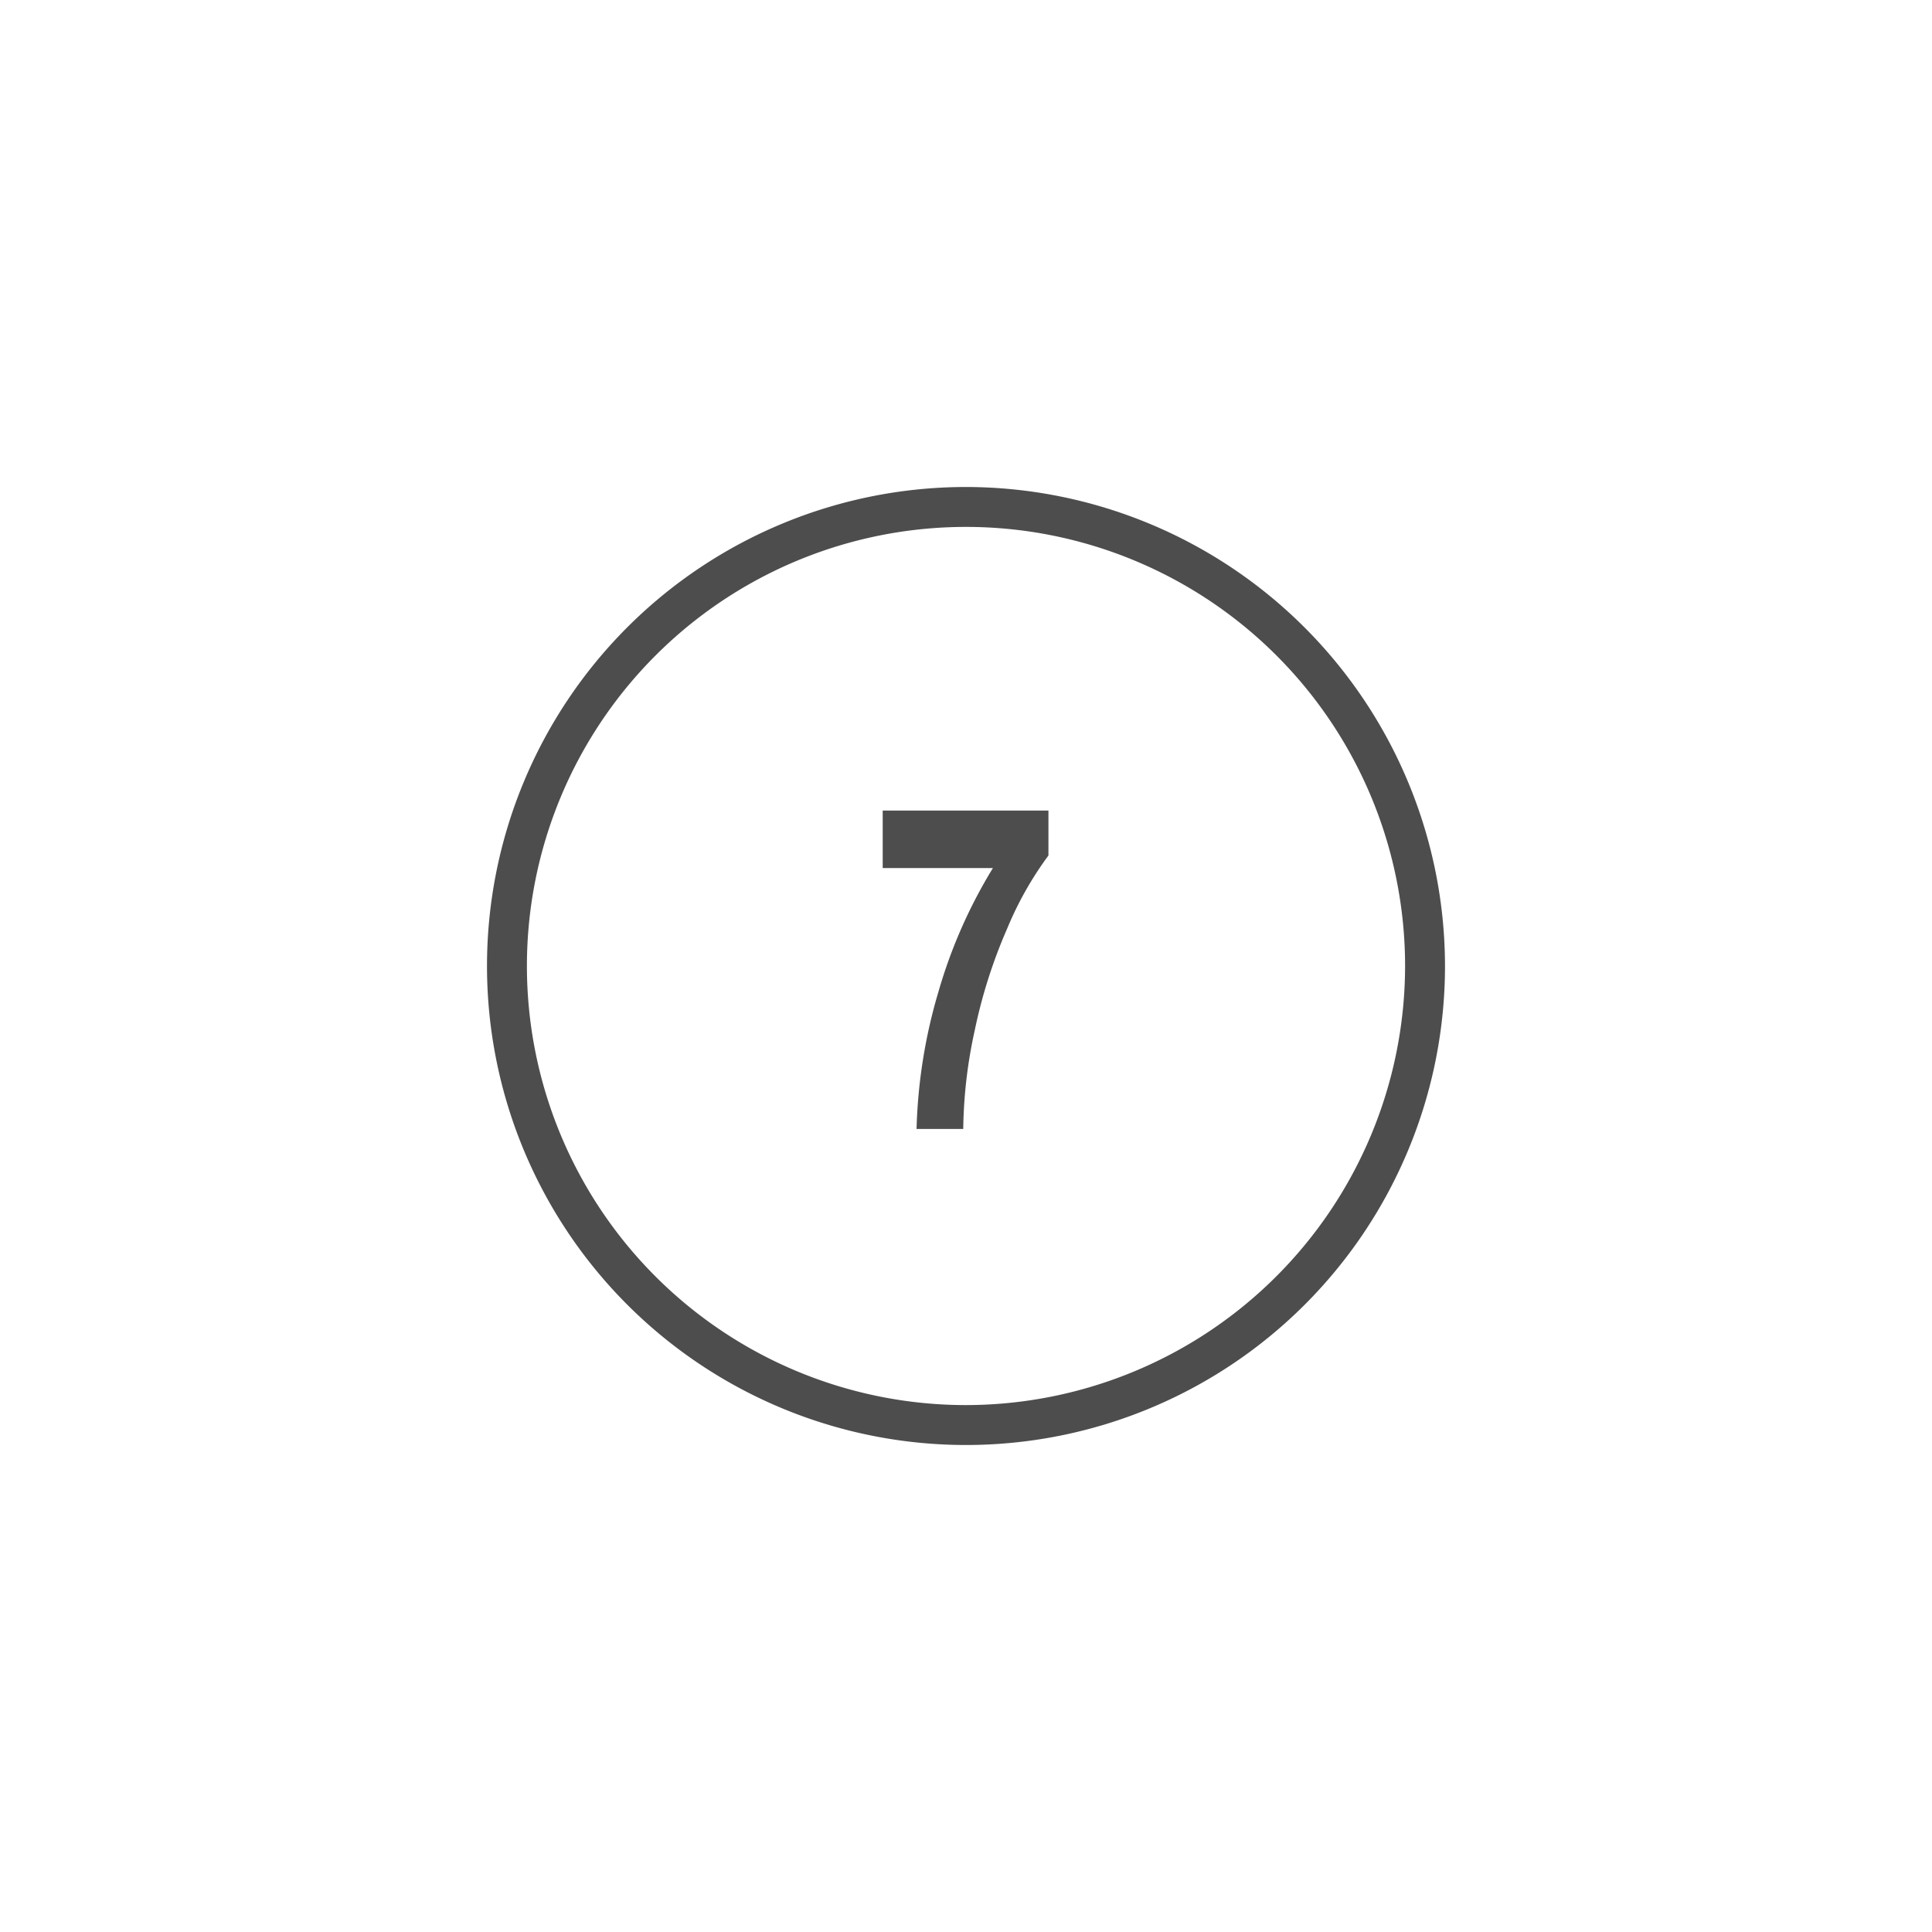<svg xmlns="http://www.w3.org/2000/svg" viewBox="0 0 200 200">
  <g id="Vrstva_19" data-name="Vrstva 19">
    <g>
      <path d="M100,54.546A45.454,45.454,0,1,0,145.454,100,45.505,45.505,0,0,0,100,54.546Zm8.535,34.015a35.554,35.554,0,0,0-4.278,7.578,53.318,53.318,0,0,0-3.353,10.53,49.709,49.709,0,0,0-1.188,10.199h-4.833a54.769,54.769,0,0,1,2.264-14.2,52.124,52.124,0,0,1,5.64-12.808H91.377V83.912h17.157Z" fill="none"/>
      <path d="M100,50.414A49.586,49.586,0,1,0,149.586,100,49.642,49.642,0,0,0,100,50.414Zm0,95.04A45.454,45.454,0,1,1,145.454,100,45.505,45.505,0,0,1,100,145.454Z" fill="#4d4d4d"/>
      <path d="M91.377,89.861h11.409a52.124,52.124,0,0,0-5.64,12.808,54.769,54.769,0,0,0-2.264,14.2h4.833a49.709,49.709,0,0,1,1.188-10.199,53.318,53.318,0,0,1,3.353-10.53,35.554,35.554,0,0,1,4.278-7.578V83.912H91.377Z" fill="#4d4d4d"/>
    </g>
  </g>
</svg>

